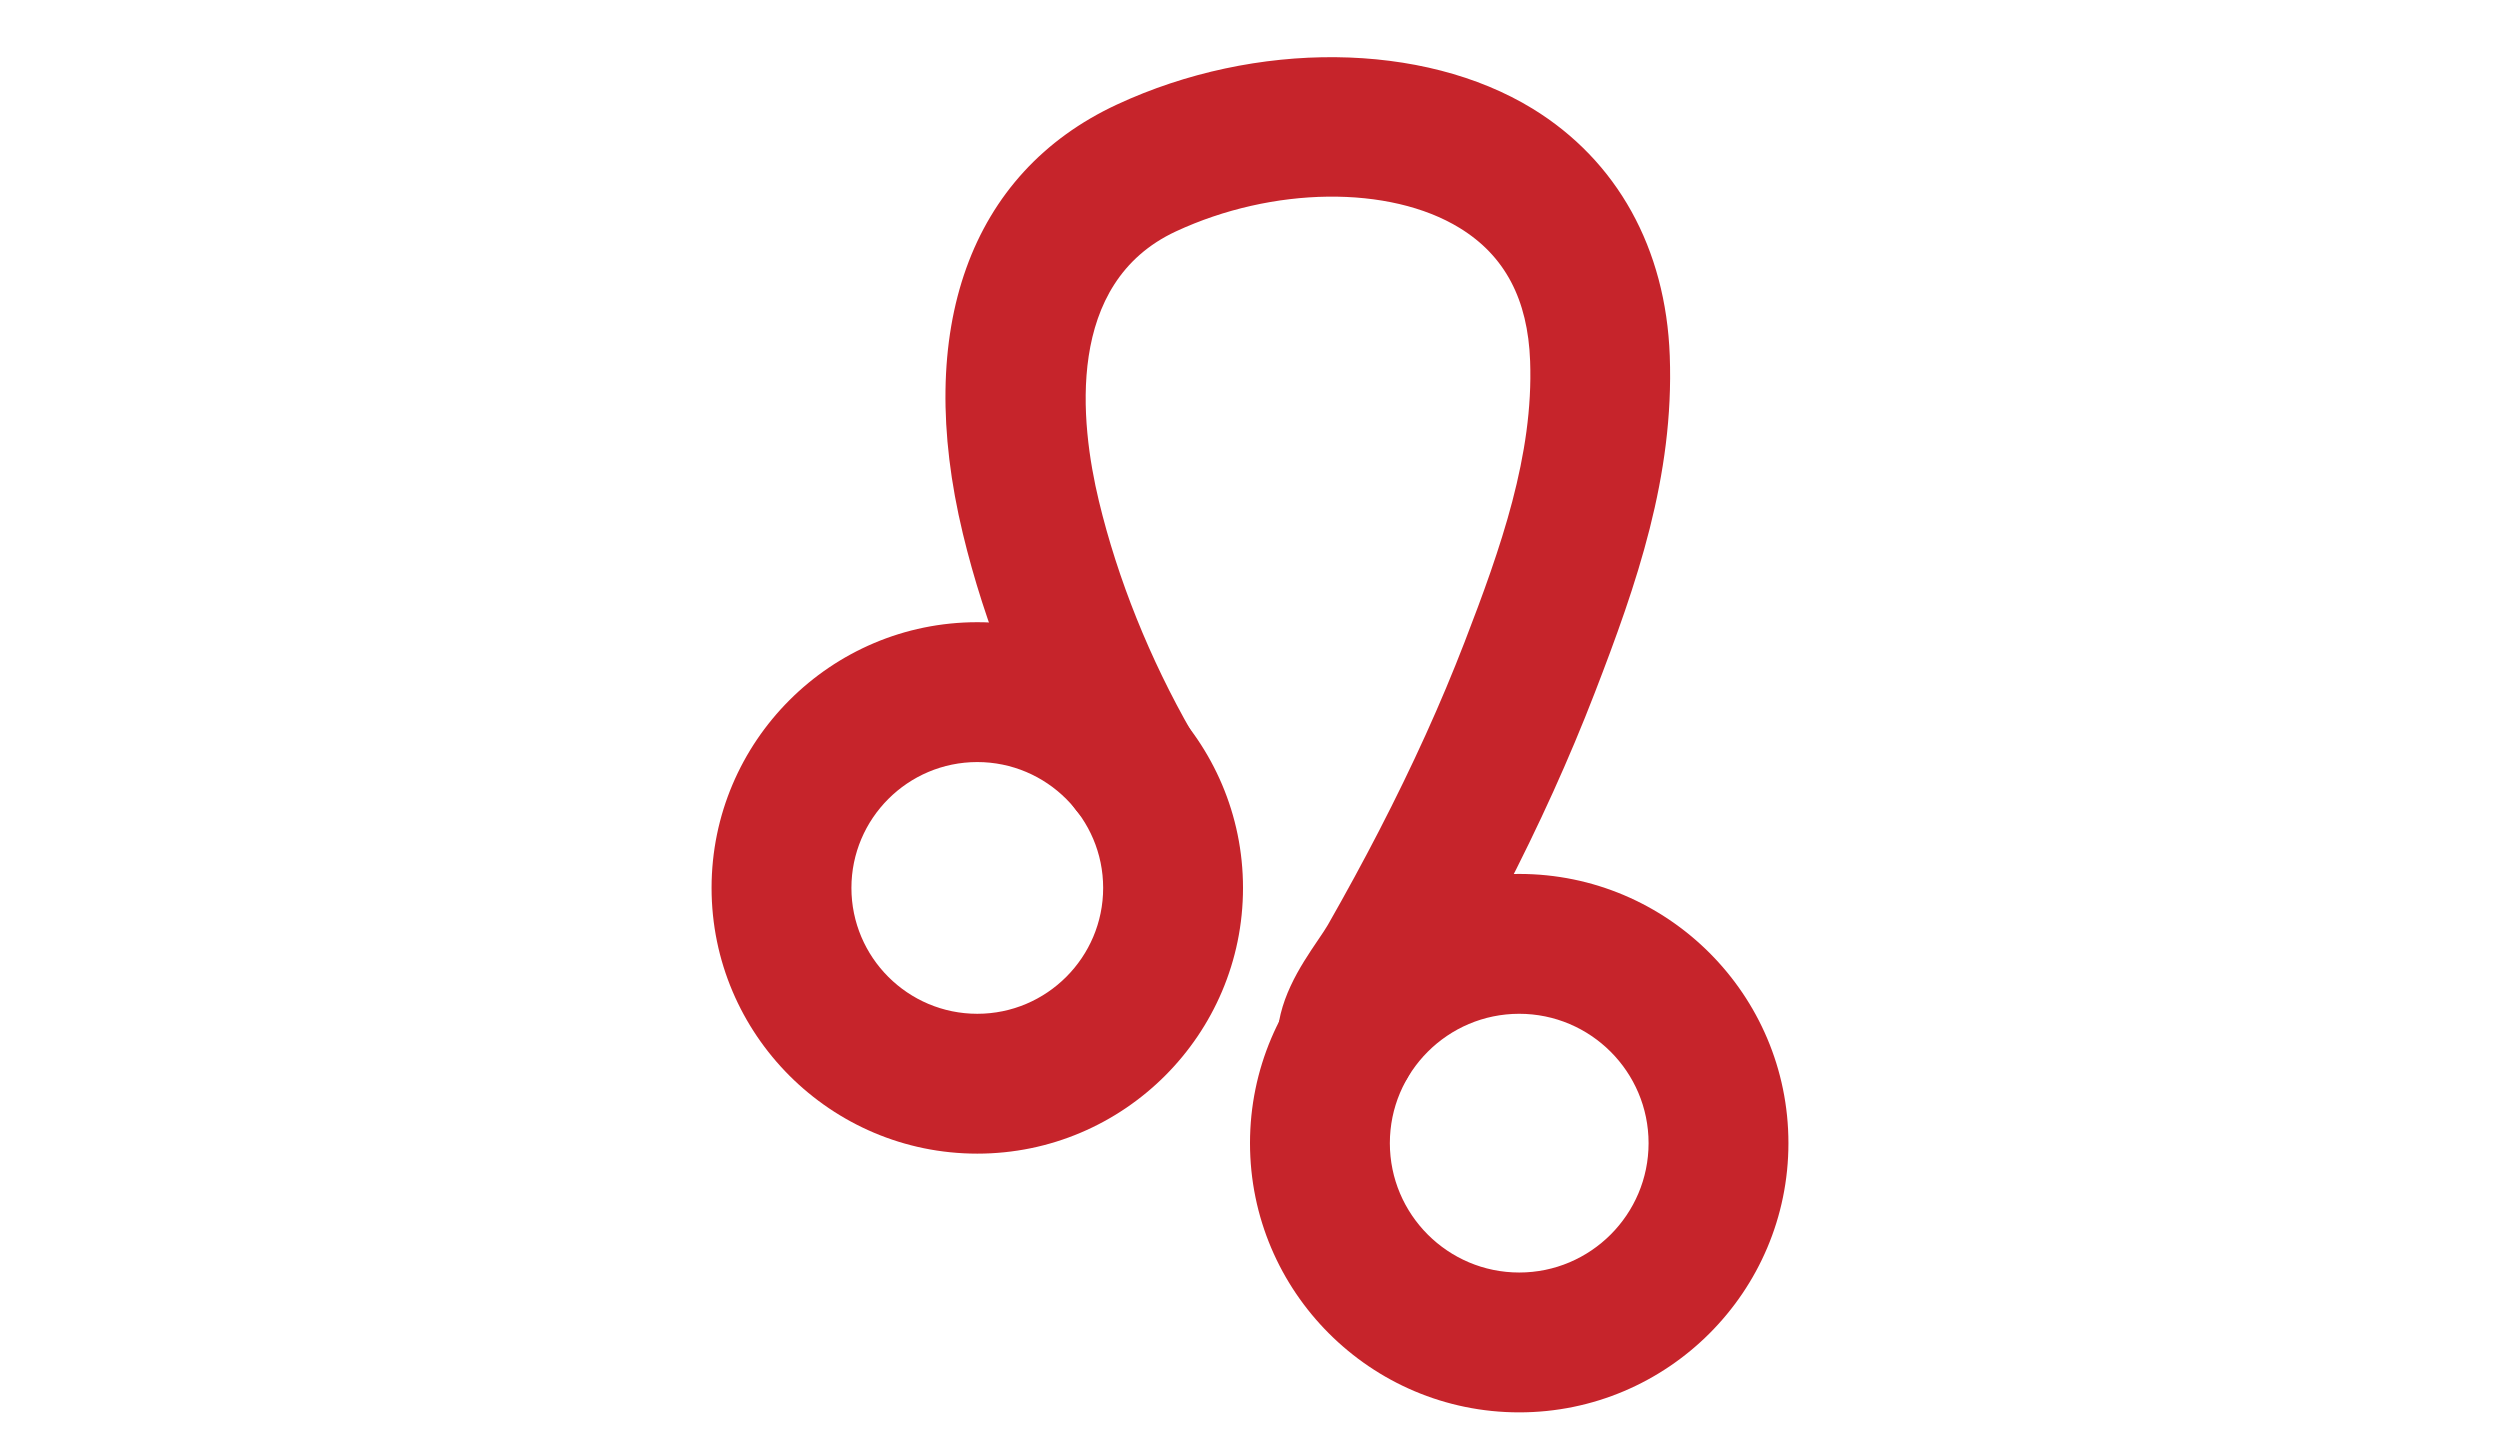 <?xml version="1.0" encoding="UTF-8"?>
<svg id="Layer_1" xmlns="http://www.w3.org/2000/svg" version="1.1" viewBox="0 0 357.52 204.38">
  <!-- Generator: Adobe Illustrator 29.5.1, SVG Export Plug-In . SVG Version: 2.1.0 Build 141)  -->
  <path d="M139.76,164.98c-20.95,0-38-17.05-38-38s17.05-38,38-38,38,17.05,38,38-17.05,38-38,38ZM139.76,108.98c-9.93,0-18,8.08-18,18s8.07,18,18,18,18-8.08,18-18-8.07-18-18-18Z" fill="#c6242b"/>
  <path d="M217.26,201.98c-21.23,0-38.5-17.27-38.5-38.5s17.27-38.5,38.5-38.5,38.5,17.27,38.5,38.5-17.27,38.5-38.5,38.5ZM217.26,144.98c-10.2,0-18.5,8.3-18.5,18.5s8.3,18.5,18.5,18.5,18.5-8.3,18.5-18.5-8.3-18.5-18.5-18.5Z" fill="#c6242b"/>
  <path d="M192.64,159.13c-5.41,0-9.86-4.32-9.99-9.76-.15-6.1,3.32-11.22,5.85-14.96.55-.81,1.11-1.64,1.4-2.15,2.61-4.58,5.07-9.1,7.31-13.44,4.85-9.4,8.85-18.22,12.22-26.95,5.23-13.54,9.88-26.81,9.39-40.23-.32-8.85-3.62-15.08-10.08-19.04-10.04-6.15-26.72-5.95-40.57.49-15.88,7.38-13.72,27.33-11.02,38.56,2.68,11.15,7.27,22.58,13.28,33.06,2.75,4.79,1.09,10.9-3.71,13.65-4.79,2.75-10.9,1.08-13.65-3.71-6.93-12.1-12.25-25.35-15.37-38.32-7.04-29.23.99-51.6,22.03-61.38,19.88-9.24,43.77-9.01,59.44.59,12.09,7.41,19.06,19.96,19.62,35.36.63,17.21-4.71,32.6-10.72,48.16-3.64,9.42-7.92,18.88-13.11,28.92-2.37,4.59-4.96,9.36-7.71,14.17-.67,1.18-1.46,2.34-2.21,3.46-.78,1.15-2.04,3.01-2.43,3.96-.23,5.21-4.46,9.43-9.75,9.55-.08,0-.16,0-.24,0ZM202.64,148.89s0,0,0,0c0,0,0,0,0,0Z" fill="#c6242b"/>
</svg>